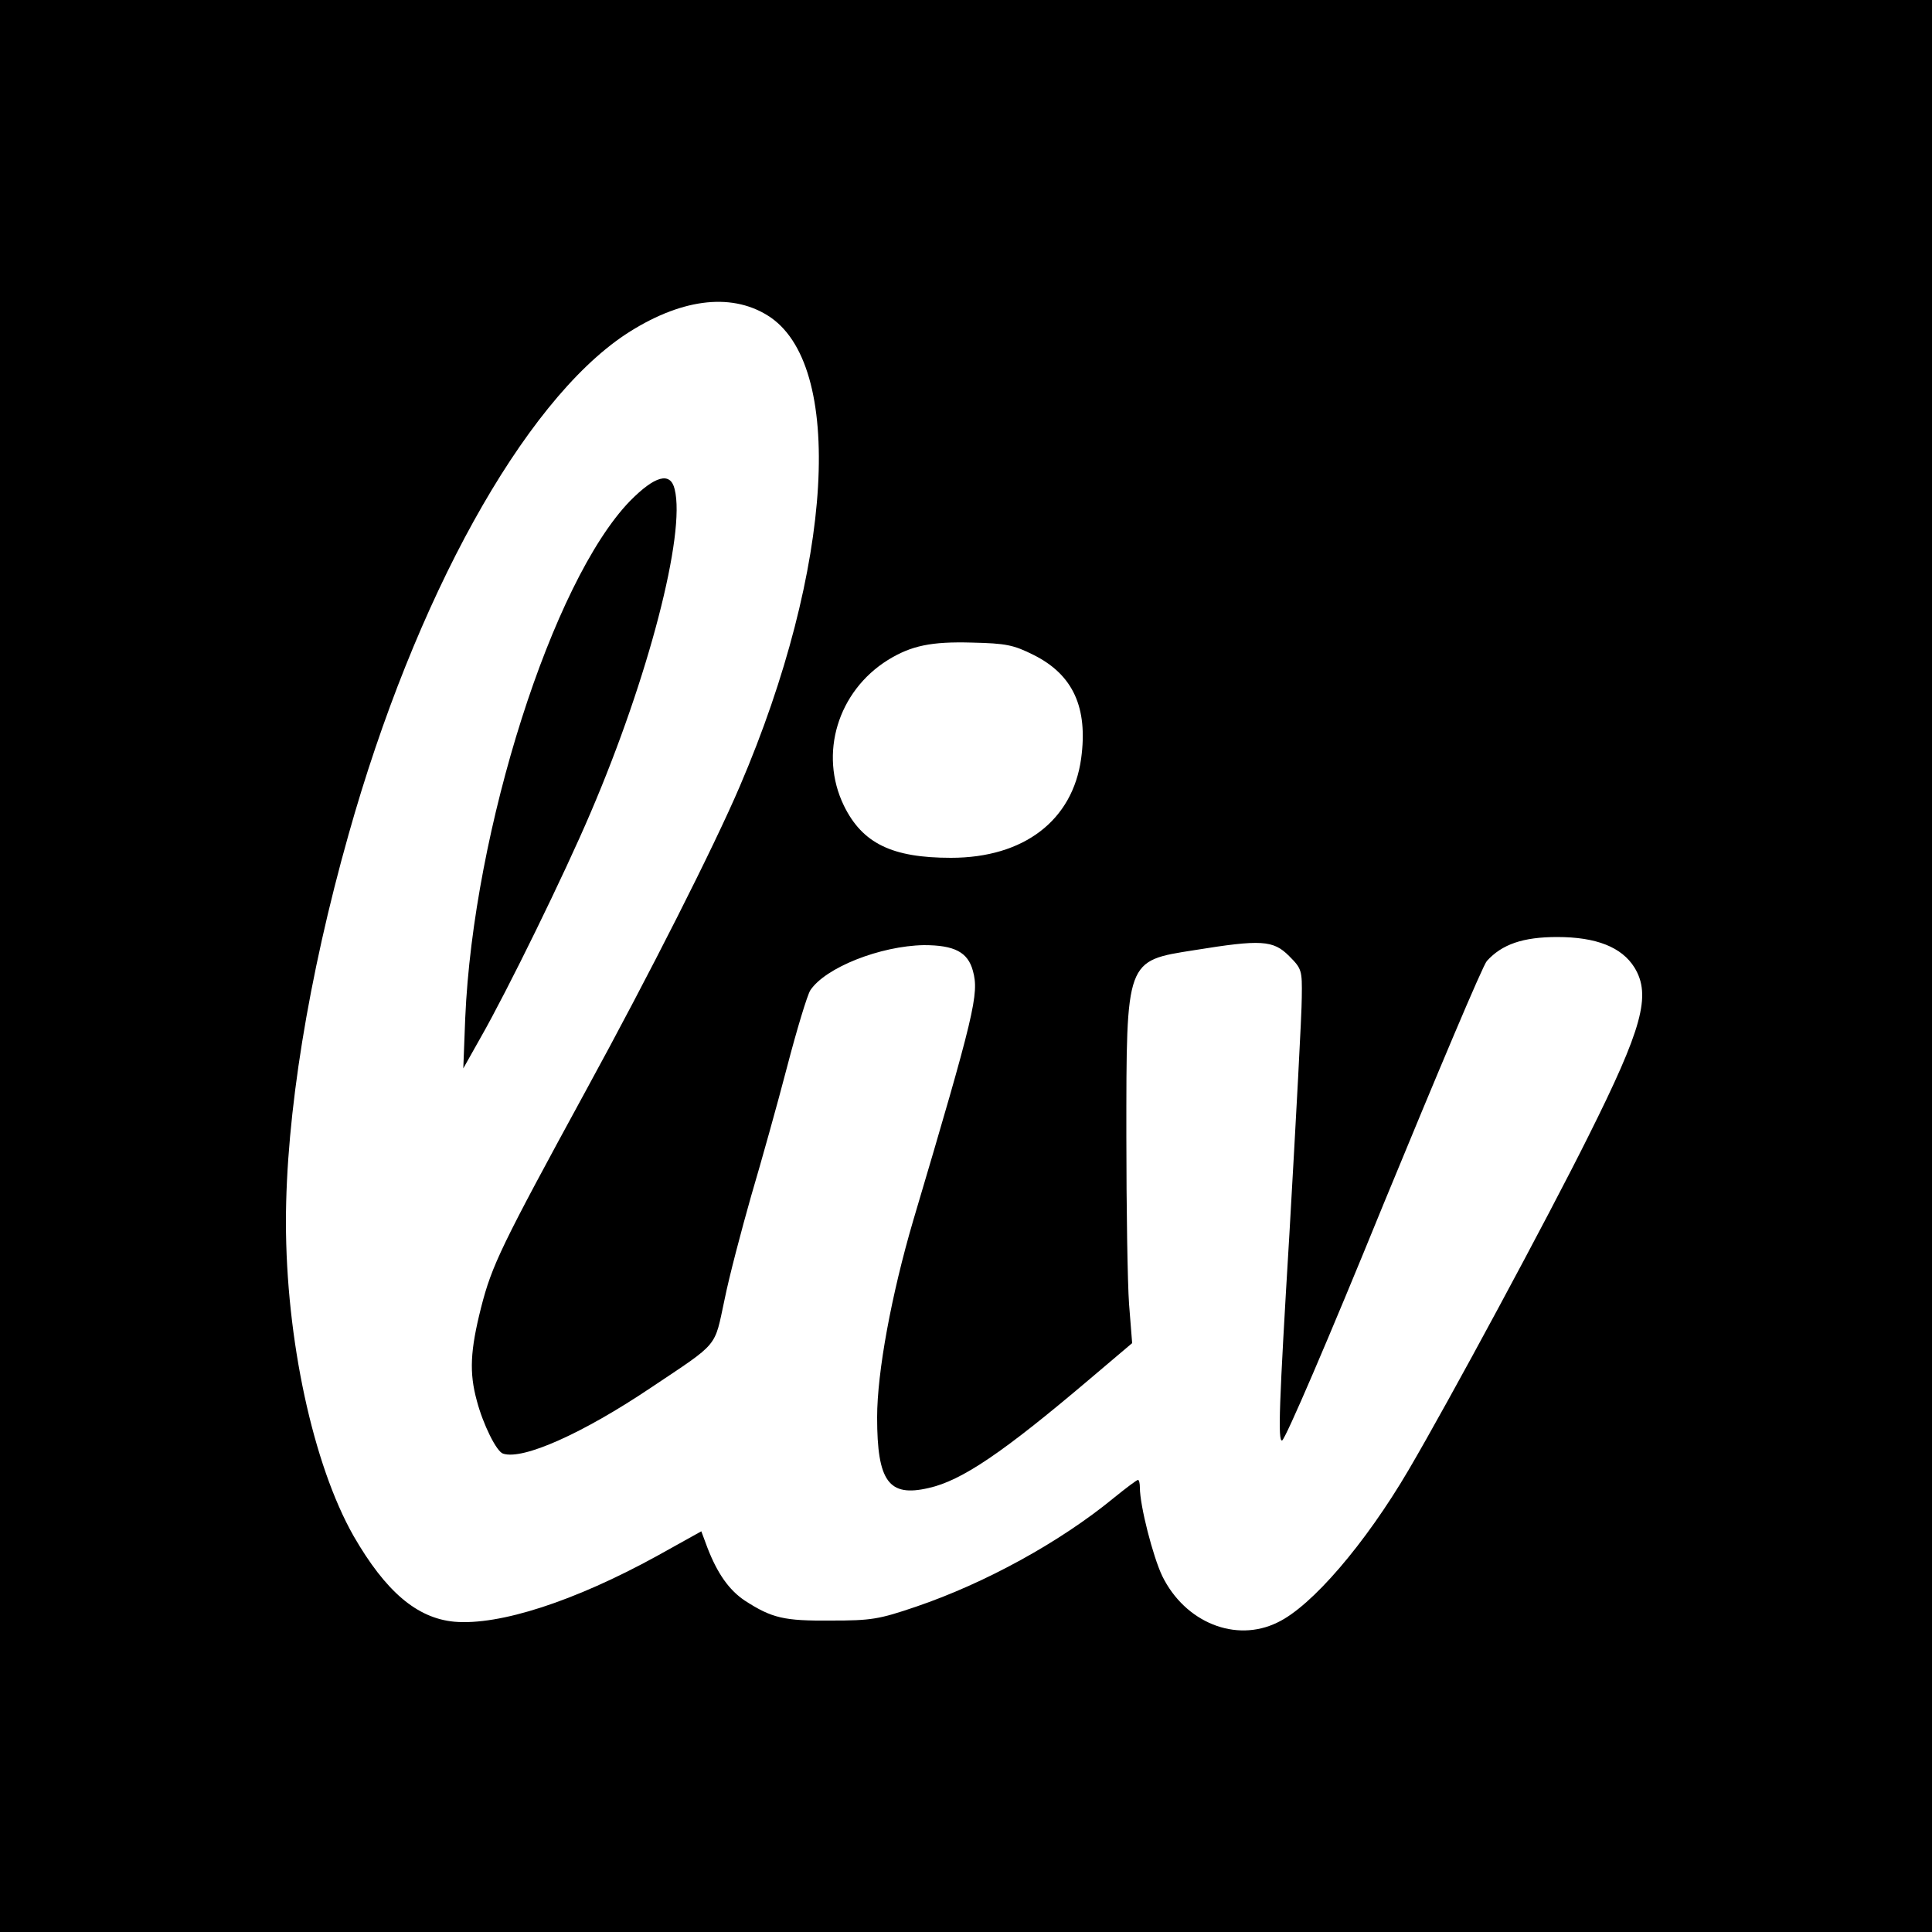 <?xml version="1.0" standalone="no"?>
<!DOCTYPE svg PUBLIC "-//W3C//DTD SVG 20010904//EN"
 "http://www.w3.org/TR/2001/REC-SVG-20010904/DTD/svg10.dtd">
<svg version="1.0" xmlns="http://www.w3.org/2000/svg"
 width="500pt" height="500pt" viewBox="0 0 500 500"
 preserveAspectRatio="xMidYMid meet">
<g transform="translate(0,500) scale(0.1,-0.1)"
fill="#000000" stroke="none">
<path d="M0 2500 l0 -2500 2500 0 2500 0 0 2500 0 2500 -2500 0 -2500 0 0
-2500z m1986 1684 c202 -124 171 -653 -71 -1218 -67 -157 -235 -489 -399 -789
-218 -400 -243 -451 -271 -561 -28 -111 -31 -168 -11 -241 16 -61 51 -132 68
-137 51 -17 206 52 383 171 178 119 163 102 190 227 12 60 44 181 69 269 26
88 68 238 93 334 25 96 52 185 60 198 39 59 181 115 294 117 79 0 114 -18 127
-67 16 -59 5 -108 -155 -647 -56 -191 -93 -391 -93 -508 0 -166 30 -207 133
-183 86 19 193 92 416 281 l111 94 -8 101 c-4 55 -7 251 -7 435 0 459 -2 453
176 481 173 28 204 26 245 -15 33 -33 34 -37 33 -107 0 -41 -15 -316 -32 -612
-27 -446 -30 -537 -19 -535 8 2 120 262 263 613 138 335 257 618 267 628 39
43 93 62 182 62 101 0 167 -26 200 -79 44 -72 20 -158 -119 -436 -105 -211
-362 -688 -466 -865 -111 -189 -250 -352 -339 -394 -108 -53 -239 0 -298 120
-24 50 -58 182 -58 229 0 11 -2 20 -5 20 -3 0 -31 -21 -63 -47 -139 -114 -332
-220 -511 -281 -97 -33 -116 -36 -221 -36 -121 -1 -152 6 -223 52 -40 27 -70
69 -96 136 l-16 43 -115 -64 c-213 -117 -407 -180 -524 -170 -97 9 -178 78
-261 222 -105 185 -175 510 -175 813 0 274 58 634 162 1002 172 612 452 1118
716 1294 140 92 271 110 368 50z m689 -879 c102 -51 141 -136 123 -268 -22
-160 -148 -257 -337 -257 -152 0 -229 37 -277 135 -65 134 -16 296 114 377 60
37 112 48 217 45 89 -2 108 -6 160 -32z"/>
<path d="M1630 3703 c-200 -207 -405 -850 -426 -1338 l-5 -130 45 80 c69 121
217 423 285 583 149 348 246 721 217 836 -11 46 -51 35 -116 -31z"/>
</g>
</svg>

